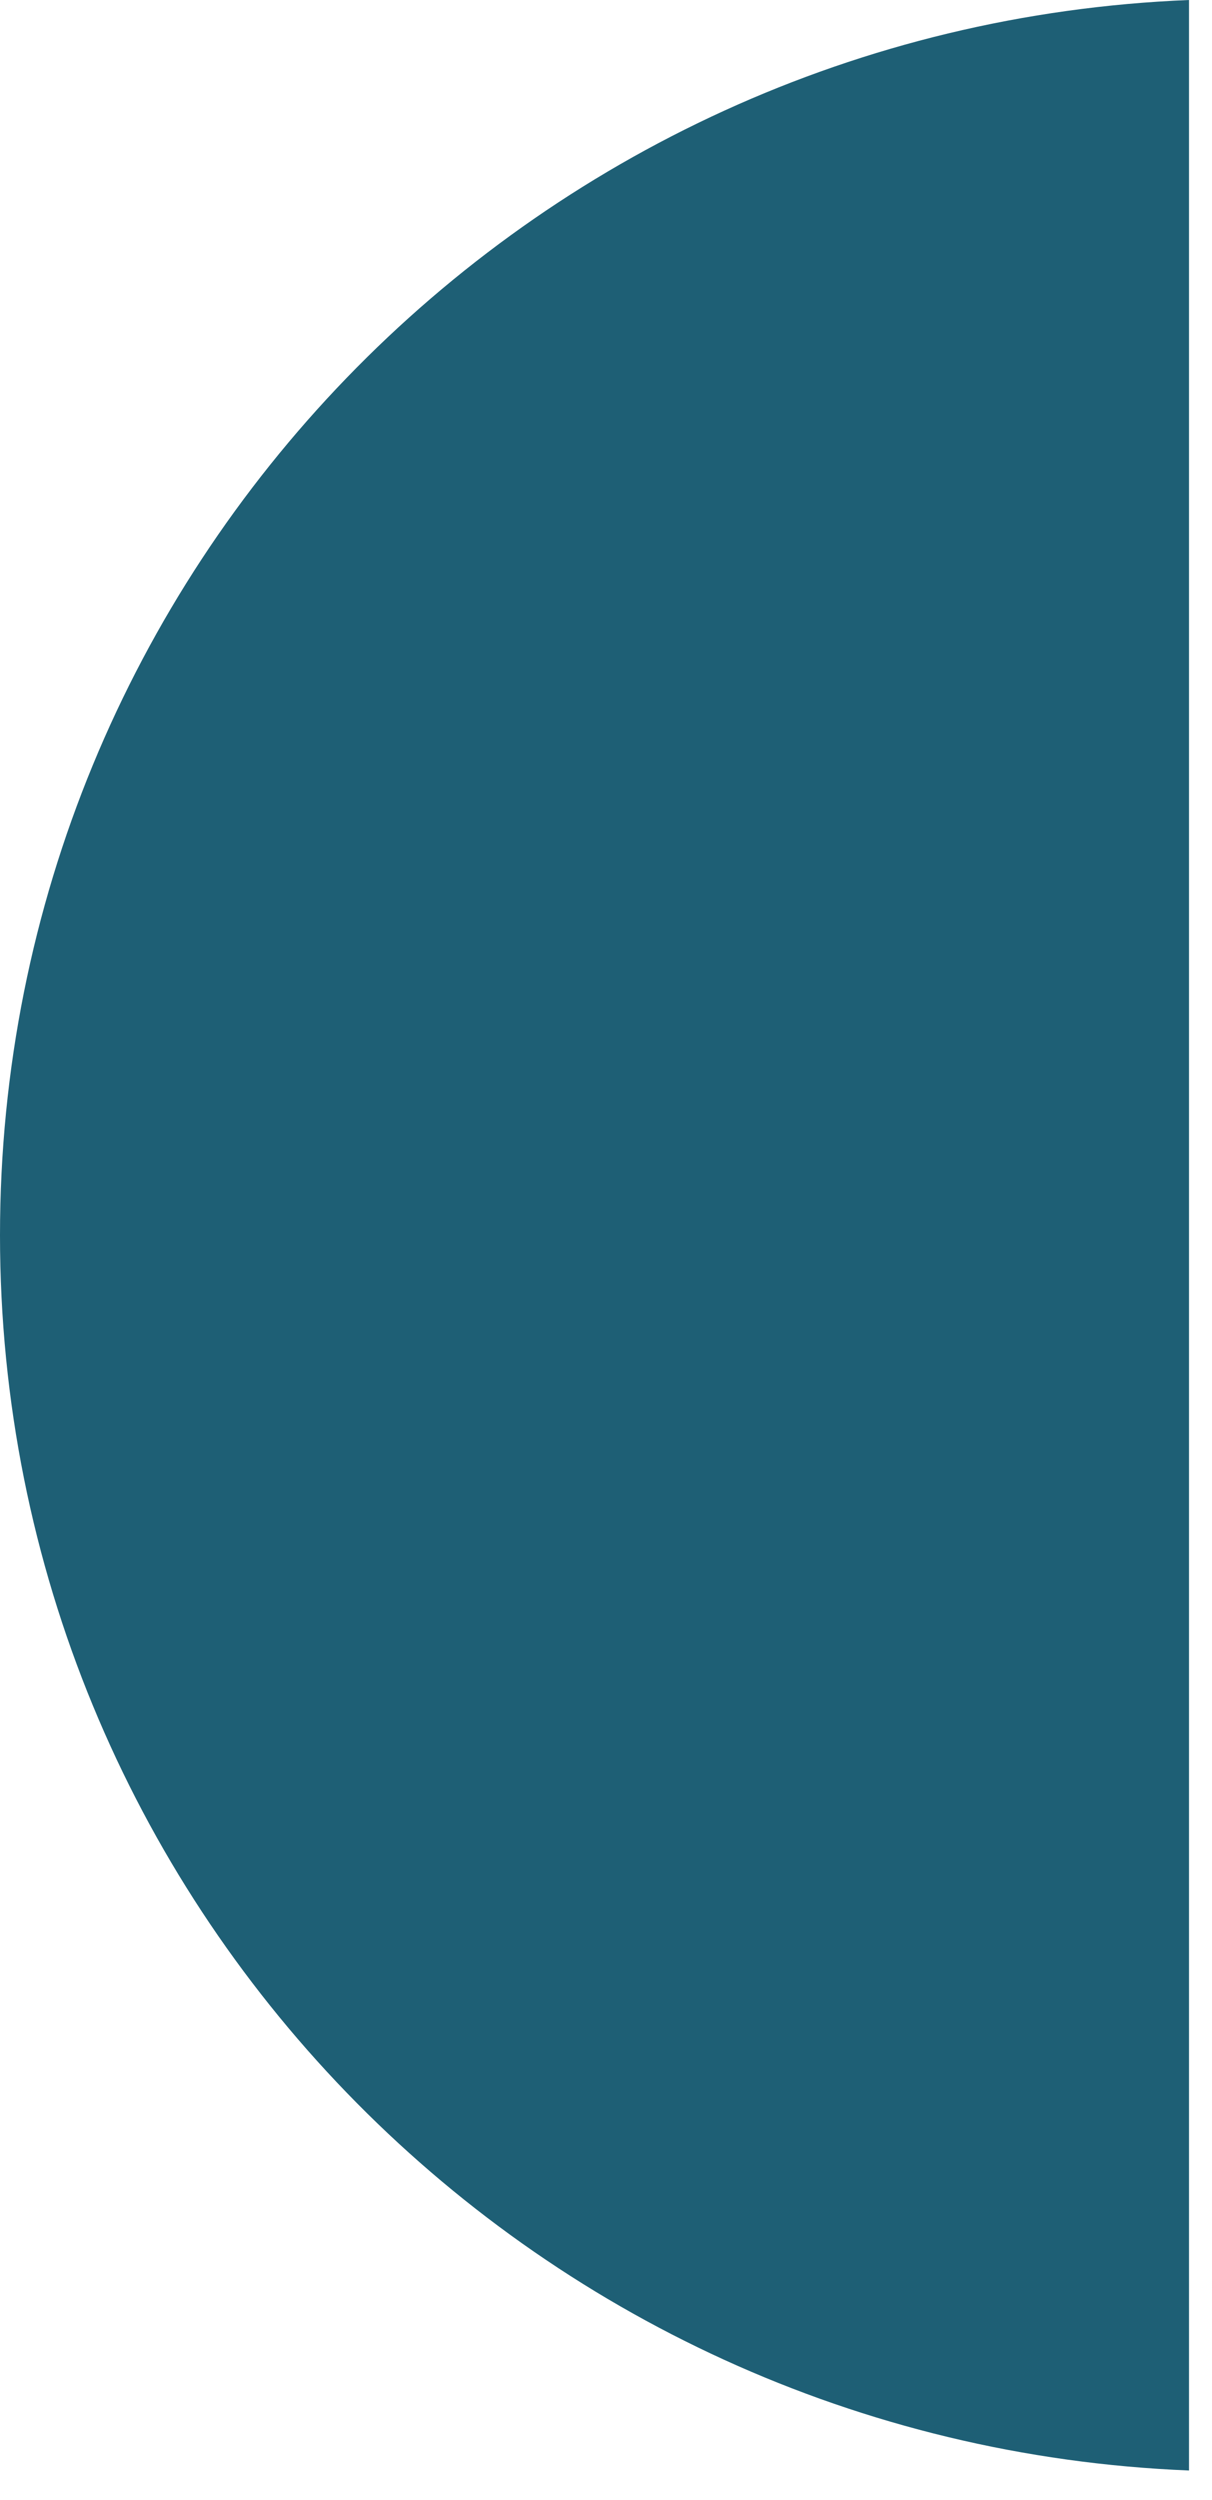 <svg width="32" height="66" viewBox="0 0 32 66" fill="none" xmlns="http://www.w3.org/2000/svg">
<path d="M31.393 0C13.937 0.706 0 15.031 0 32.609C0 50.187 13.936 64.512 31.393 65.218V0Z" fill="#1E5F75"/>
</svg>
